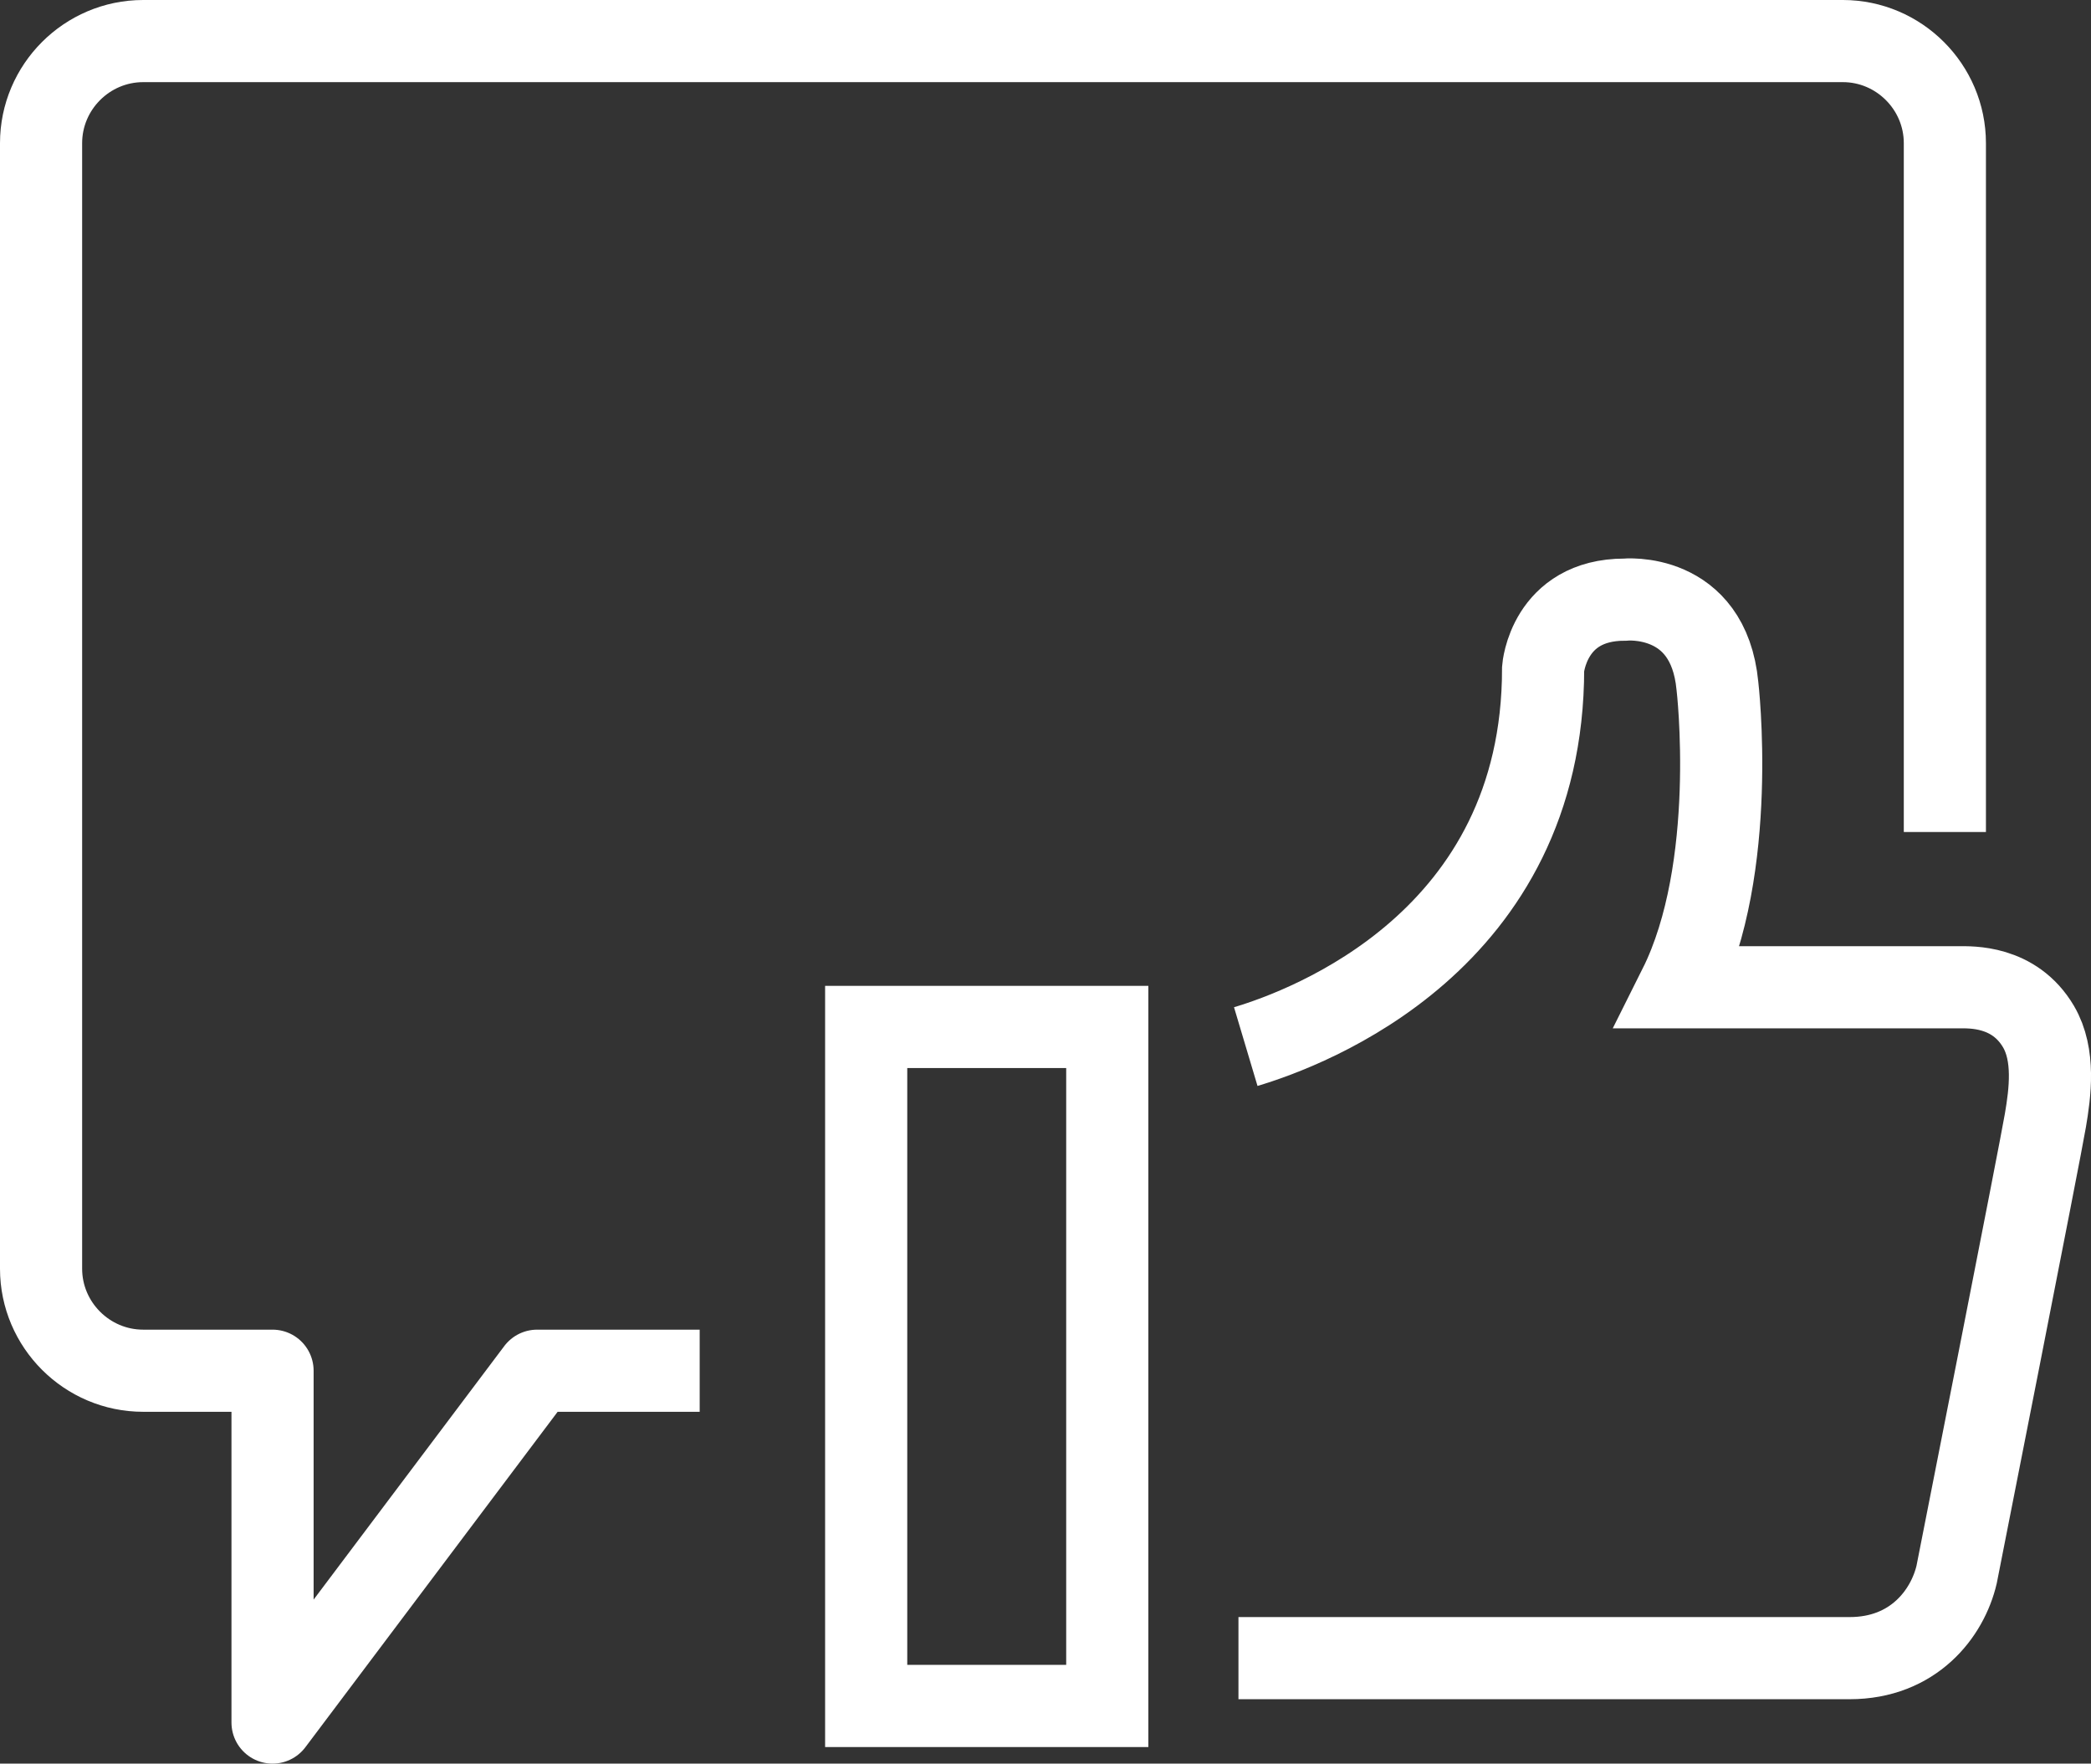 <?xml version="1.0" encoding="UTF-8"?>
<svg id="Layer_2" data-name="Layer 2" xmlns="http://www.w3.org/2000/svg" viewBox="0 0 254.56 214.7">
  <rect x="0" y="0" width="254.56" height="214.7" fill="#333333" stroke="none"/>
  <defs>
    <style>
      .cls-1, .cls-2 {
        stroke-miterlimit: 10;
      }

      .cls-1, .cls-2, .cls-3 {
        fill: none;
        stroke: #fff;
        stroke-width: 10px;
      }

      .cls-2 {
        stroke-linecap: round;
      }

      .cls-3 {
        stroke-linejoin: round;
      }
    </style>
  </defs>
  <g id="Layer_1-2" data-name="Layer 1">
    <g>
      <g>
        <path class="cls-1" d="M151.66,127.41c7.64-2.28,36.2-12.93,36.2-46.02,0,0,.66-8.39,9.93-8.39,0,0,10.19-1.04,11.29,10.5,0,0,2.62,22.16-4.65,36.69h34.05c1.4,0,6.73-.24,9.69,4.79,2.02,3.44,1.41,8.05.84,11.41-.55,3.35-10.81,55.3-10.81,55.3-1.12,4.77-5.27,10.17-13.02,10.17h-74.41"/>
        <polygon class="cls-2" points="105.45 125.02 134.8 125.02 134.8 207.68 105.45 207.68 105.45 168.53 105.45 125.02"/>
      </g>
      <path class="cls-3" d="M236.77,101.29V17.43c0-6.84-5.59-12.43-12.42-12.43H17.43c-6.84,0-12.43,5.59-12.43,12.43v137.02c0,6.83,5.59,12.42,12.43,12.42h15.75v42.83l32.21-42.83h19.79"/>
    </g>
  </g>
</svg>